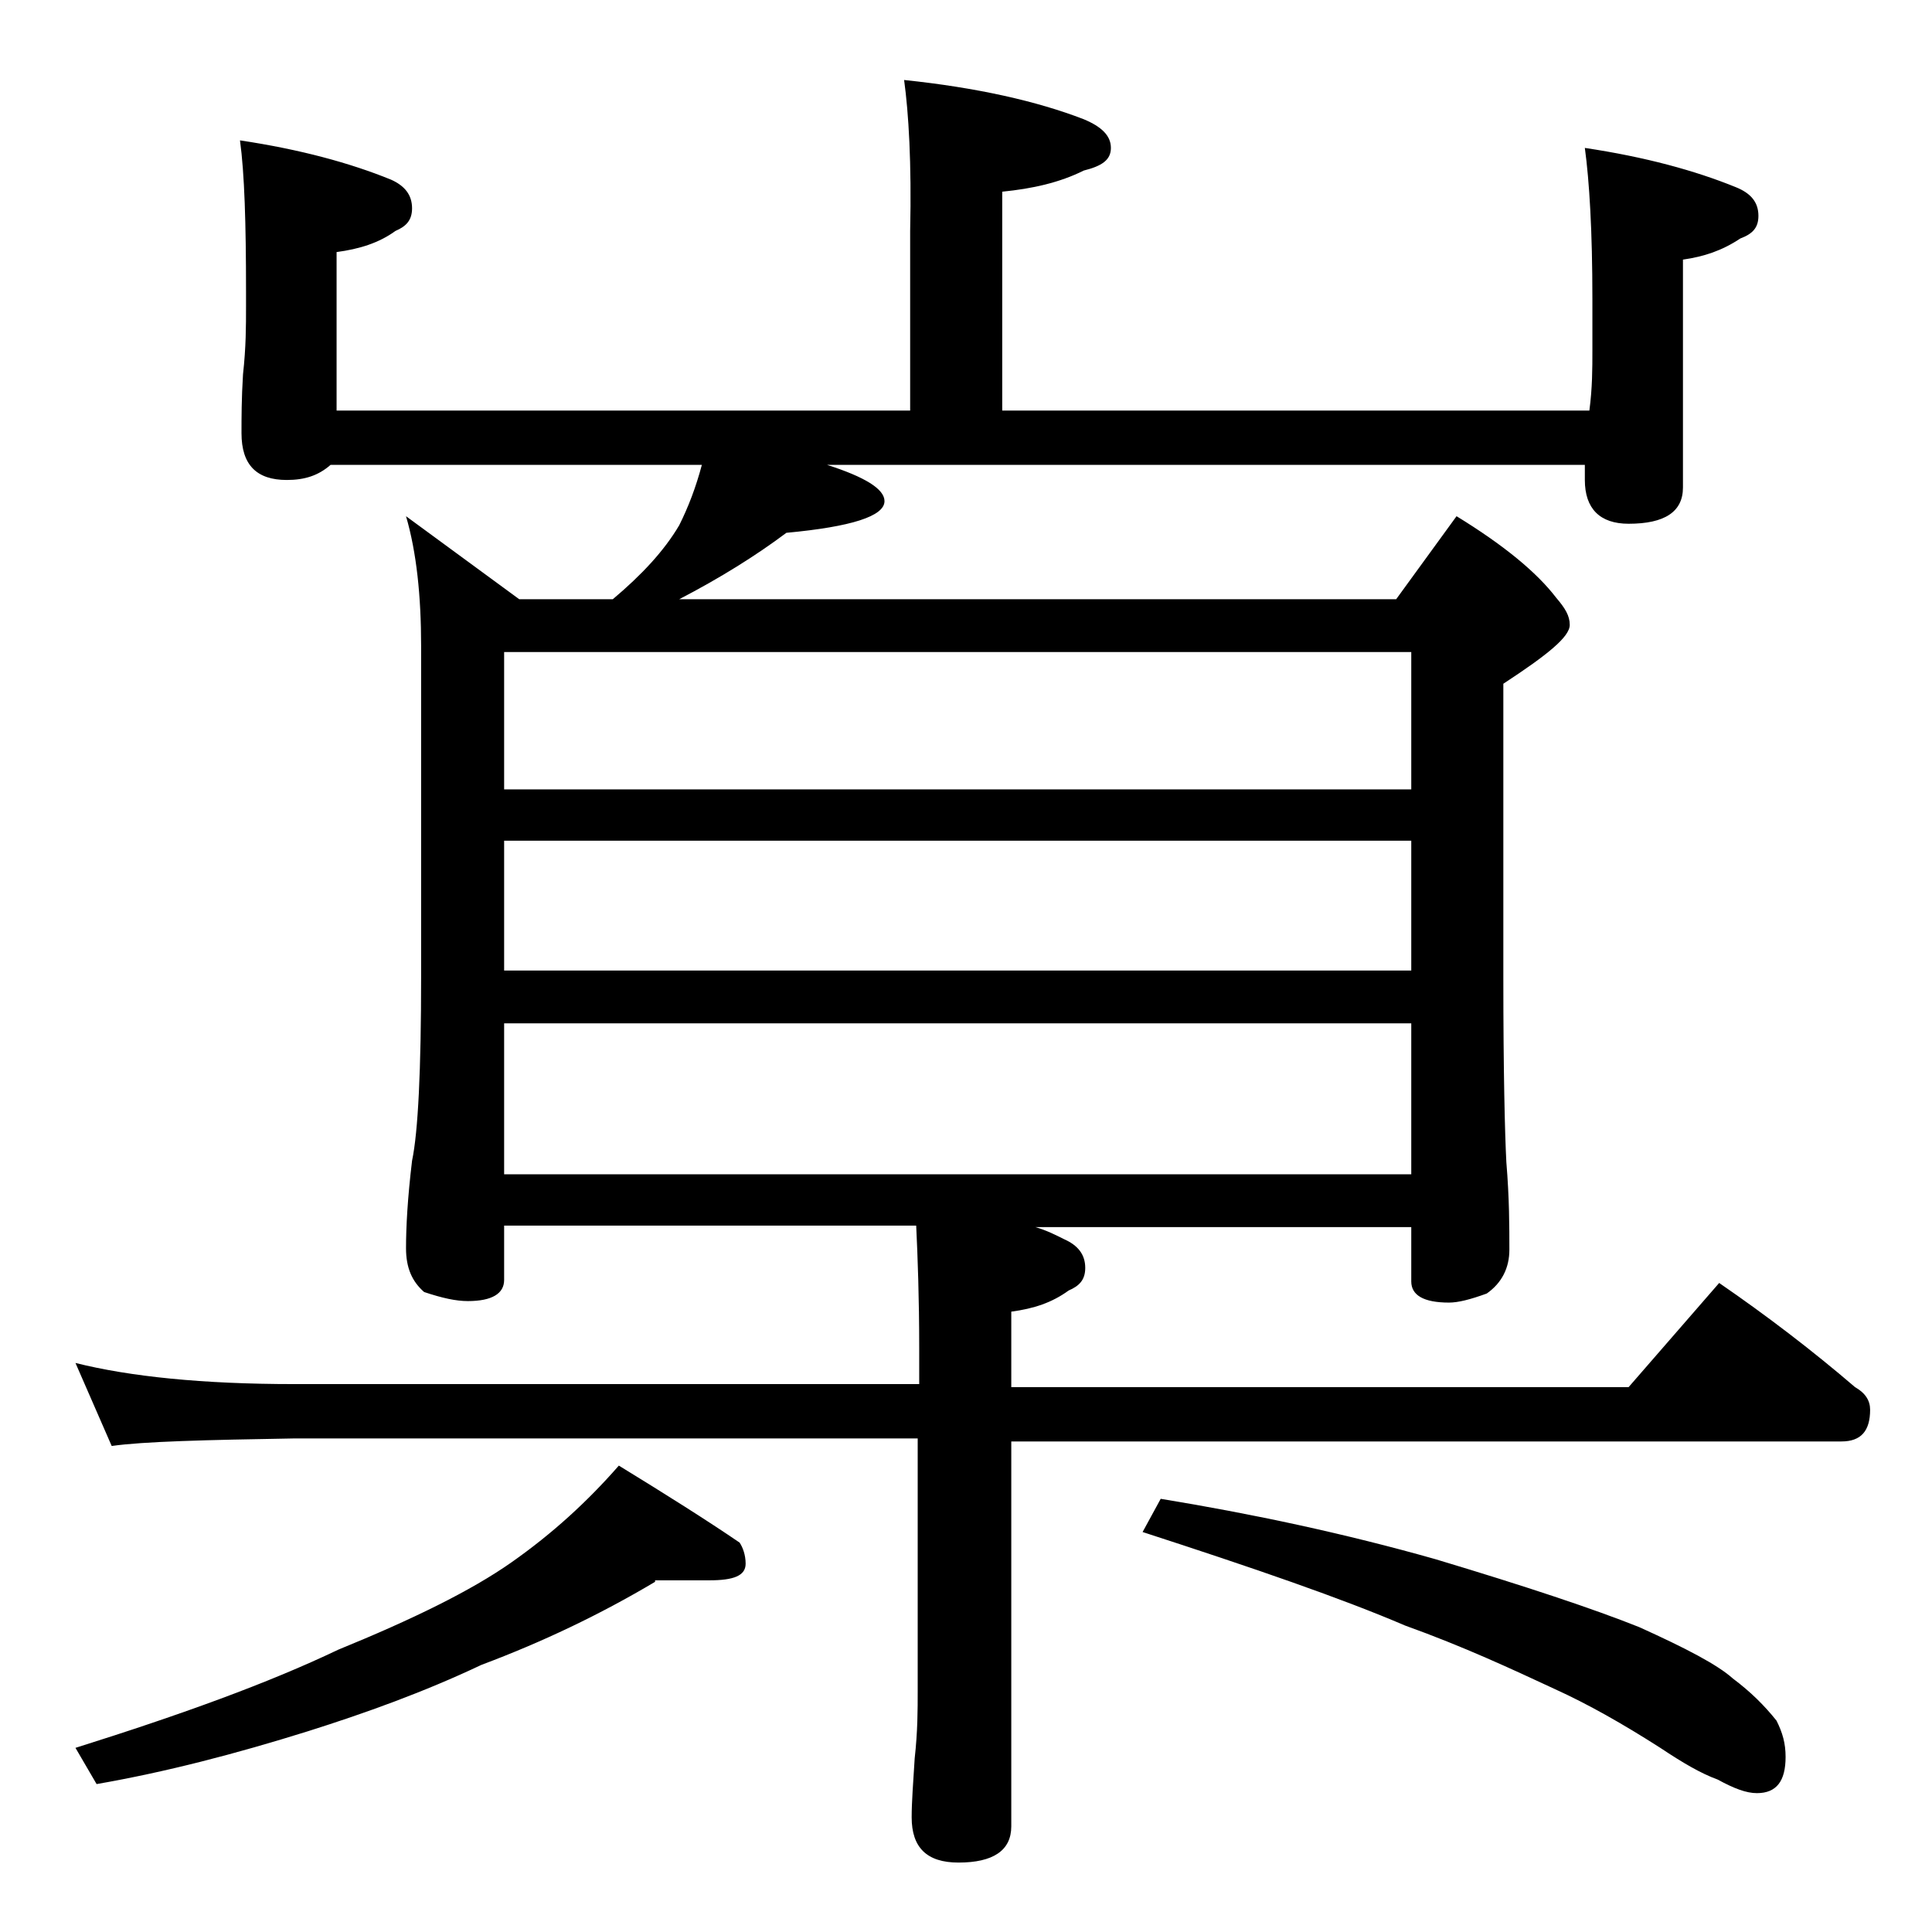 <?xml version="1.0" encoding="utf-8"?>
<!-- Generator: Adobe Illustrator 18.0.0, SVG Export Plug-In . SVG Version: 6.00 Build 0)  -->
<!DOCTYPE svg PUBLIC "-//W3C//DTD SVG 1.1//EN" "http://www.w3.org/Graphics/SVG/1.1/DTD/svg11.dtd">
<svg version="1.1" id="Layer_1" xmlns="http://www.w3.org/2000/svg" xmlns:xlink="http://www.w3.org/1999/xlink" x="0px" y="0px"
	 viewBox="0 0 128 128" enable-background="new 0 0 128 128" xml:space="preserve">
<path d="M59.9,5.3c4.8,0.5,8.8,1.4,11.9,2.6c1.2,0.5,1.8,1.1,1.8,1.9s-0.6,1.2-1.8,1.5c-1.6,0.8-3.4,1.2-5.4,1.4v14.5h38.9
	c0.2-1.5,0.2-2.8,0.2-4v-3.4c0-4.5-0.2-7.8-0.5-10c4,0.6,7.3,1.5,10,2.6c1,0.4,1.5,1,1.5,1.9c0,0.8-0.4,1.2-1.2,1.5
	c-1.2,0.8-2.4,1.2-3.8,1.4v15.1c0,1.6-1.2,2.4-3.6,2.4c-1.9,0-2.9-1-2.9-2.9v-1H54.8c2.5,0.8,3.8,1.6,3.8,2.4c0,1-2.2,1.7-6.5,2.1
	c-2,1.5-4.4,3-7.1,4.4h47.5l4-5.5c3.1,1.9,5.3,3.7,6.6,5.4c0.6,0.7,0.9,1.2,0.9,1.8c0,0.8-1.5,2-4.4,3.9v19.5
	c0,6.2,0.1,10.3,0.2,12.2c0.2,2.4,0.2,4.3,0.2,5.8c0,1.2-0.5,2.2-1.5,2.9c-1.1,0.4-1.9,0.6-2.5,0.6c-1.7,0-2.5-0.5-2.5-1.4v-3.6
	H68.6c0.7,0.2,1.3,0.5,1.9,0.8c0.9,0.4,1.4,1,1.4,1.9c0,0.8-0.4,1.2-1.1,1.5c-1.1,0.8-2.3,1.2-3.8,1.4v5h40.9l6-6.9
	c3.2,2.2,6.2,4.5,9,6.9c0.7,0.4,1,0.9,1,1.5c0,1.4-0.6,2.1-1.9,2.1H67v25.5c0,1.6-1.2,2.4-3.5,2.4c-2.1,0-3.1-1-3.1-3
	c0-1,0.1-2.3,0.2-3.9c0.2-1.8,0.2-3.2,0.2-4.5V95.3H19.5c-5.9,0.1-10,0.2-12.1,0.5L5,90.3c3.6,0.9,8.4,1.4,14.5,1.4h41.4v-2.4
	c0-3.3-0.1-6-0.2-8.1H33.4v3.6c0,0.9-0.8,1.4-2.4,1.4c-0.8,0-1.7-0.2-2.9-0.6c-0.8-0.7-1.2-1.6-1.2-2.9c0-1.4,0.1-3.3,0.4-5.8
	c0.4-1.9,0.6-6,0.6-12.2V42.8c0-3.3-0.3-6.2-1-8.6l7.5,5.5h6.2c1.9-1.6,3.4-3.2,4.4-4.9c0.6-1.2,1.1-2.5,1.5-4H21.9
	c-0.8,0.7-1.7,1-2.9,1c-2,0-3-1-3-3.1c0-1,0-2.3,0.1-3.9c0.2-1.8,0.2-3.2,0.2-4.5v-1c0-4.5-0.1-7.8-0.4-10c4,0.6,7.3,1.5,10,2.6
	c0.9,0.4,1.4,1,1.4,1.9c0,0.8-0.4,1.2-1.1,1.5c-1.1,0.8-2.4,1.2-3.9,1.4v10.5h38V15.3C60.4,10.8,60.2,7.5,59.9,5.3z M43.4,104.8
	c-3.7,2.2-7.5,4-11.5,5.5c-3.8,1.8-7.7,3.2-11.5,4.4c-4.8,1.5-9.4,2.7-14,3.5L5,115.8c7-2.2,12.8-4.3,17.4-6.5
	c4.9-2,8.8-3.9,11.5-5.8c2.7-1.9,5-4,7.1-6.4c3.1,1.9,5.8,3.6,8,5.1c0.2,0.3,0.4,0.8,0.4,1.4c0,0.8-0.8,1.1-2.4,1.1H43.4z
	 M33.4,52.3h60.1v-9.1H33.4V52.3z M33.4,64.3h60.1v-8.6H33.4V64.3z M33.4,77.8h60.1v-10H33.4V77.8z M76.9,99.3
	c6.1,1,12.2,2.3,18.2,4c6,1.8,10.5,3.3,13.5,4.5c3.1,1.4,5.2,2.5,6.2,3.4c1.2,0.9,2.1,1.8,2.9,2.8c0.4,0.8,0.6,1.5,0.6,2.4
	c0,1.6-0.6,2.4-1.9,2.4c-0.7,0-1.5-0.3-2.6-0.9c-1.1-0.4-2.3-1.1-3.8-2.1c-2.5-1.6-4.8-2.9-7-3.9c-2.8-1.3-6-2.8-9.9-4.2
	c-4.2-1.8-10-3.8-17.4-6.2L76.9,99.3z"/>
</svg>
